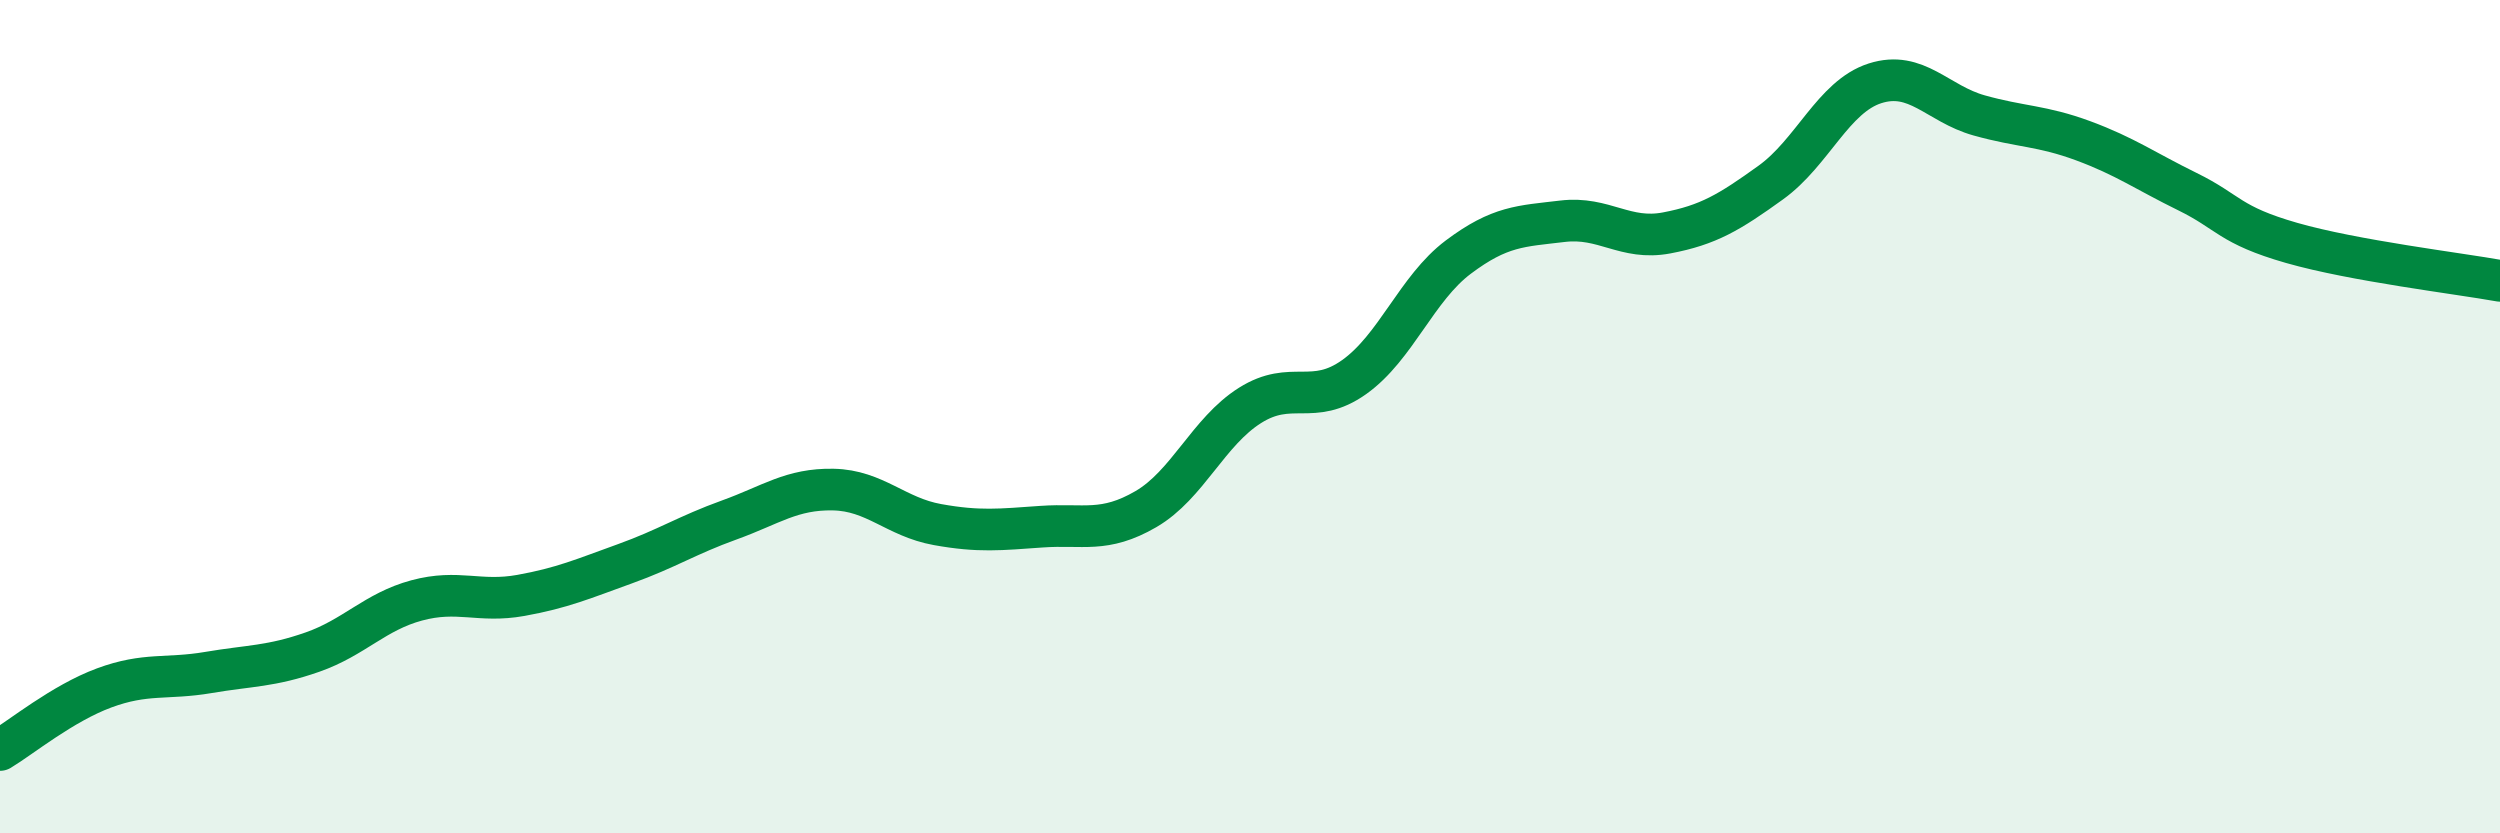 
    <svg width="60" height="20" viewBox="0 0 60 20" xmlns="http://www.w3.org/2000/svg">
      <path
        d="M 0,18 C 0.5,17.7 1.5,16.88 2.5,16.51 C 3.5,16.14 4,16.31 5,16.14 C 6,15.97 6.5,16 7.5,15.65 C 8.5,15.3 9,14.68 10,14.41 C 11,14.14 11.5,14.47 12.5,14.29 C 13.5,14.11 14,13.89 15,13.53 C 16,13.17 16.5,12.84 17.5,12.48 C 18.5,12.12 19,11.73 20,11.75 C 21,11.77 21.5,12.41 22.5,12.59 C 23.5,12.77 24,12.71 25,12.64 C 26,12.57 26.5,12.8 27.5,12.22 C 28.5,11.64 29,10.36 30,9.73 C 31,9.1 31.5,9.76 32.5,9.05 C 33.5,8.34 34,6.92 35,6.17 C 36,5.42 36.5,5.43 37.5,5.31 C 38.5,5.19 39,5.78 40,5.59 C 41,5.4 41.5,5.1 42.5,4.38 C 43.5,3.66 44,2.32 45,2 C 46,1.68 46.5,2.49 47.5,2.77 C 48.5,3.05 49,3.01 50,3.38 C 51,3.75 51.5,4.11 52.5,4.6 C 53.5,5.09 53.5,5.4 55,5.83 C 56.5,6.26 59,6.56 60,6.74L60 20L0 20Z"
        fill="#008740"
        opacity="0.1"
        stroke-linecap="round"
        stroke-linejoin="round"
      />
      <path
        d="M 0,18 C 0.5,17.7 1.5,16.88 2.5,16.51 C 3.5,16.14 4,16.31 5,16.14 C 6,15.97 6.5,16 7.5,15.65 C 8.5,15.3 9,14.68 10,14.41 C 11,14.14 11.5,14.47 12.5,14.29 C 13.5,14.11 14,13.89 15,13.53 C 16,13.17 16.5,12.84 17.5,12.48 C 18.5,12.12 19,11.73 20,11.75 C 21,11.77 21.5,12.41 22.5,12.59 C 23.5,12.77 24,12.71 25,12.64 C 26,12.57 26.5,12.8 27.5,12.22 C 28.5,11.64 29,10.36 30,9.73 C 31,9.1 31.5,9.76 32.5,9.05 C 33.5,8.34 34,6.92 35,6.17 C 36,5.42 36.5,5.43 37.5,5.31 C 38.5,5.19 39,5.78 40,5.59 C 41,5.4 41.5,5.1 42.5,4.38 C 43.5,3.66 44,2.32 45,2 C 46,1.68 46.5,2.49 47.5,2.77 C 48.5,3.05 49,3.01 50,3.38 C 51,3.75 51.5,4.11 52.5,4.6 C 53.5,5.09 53.5,5.4 55,5.83 C 56.5,6.26 59,6.56 60,6.74"
        stroke="#008740"
        stroke-width="1"
        fill="none"
        stroke-linecap="round"
        stroke-linejoin="round"
      />
    </svg>
  